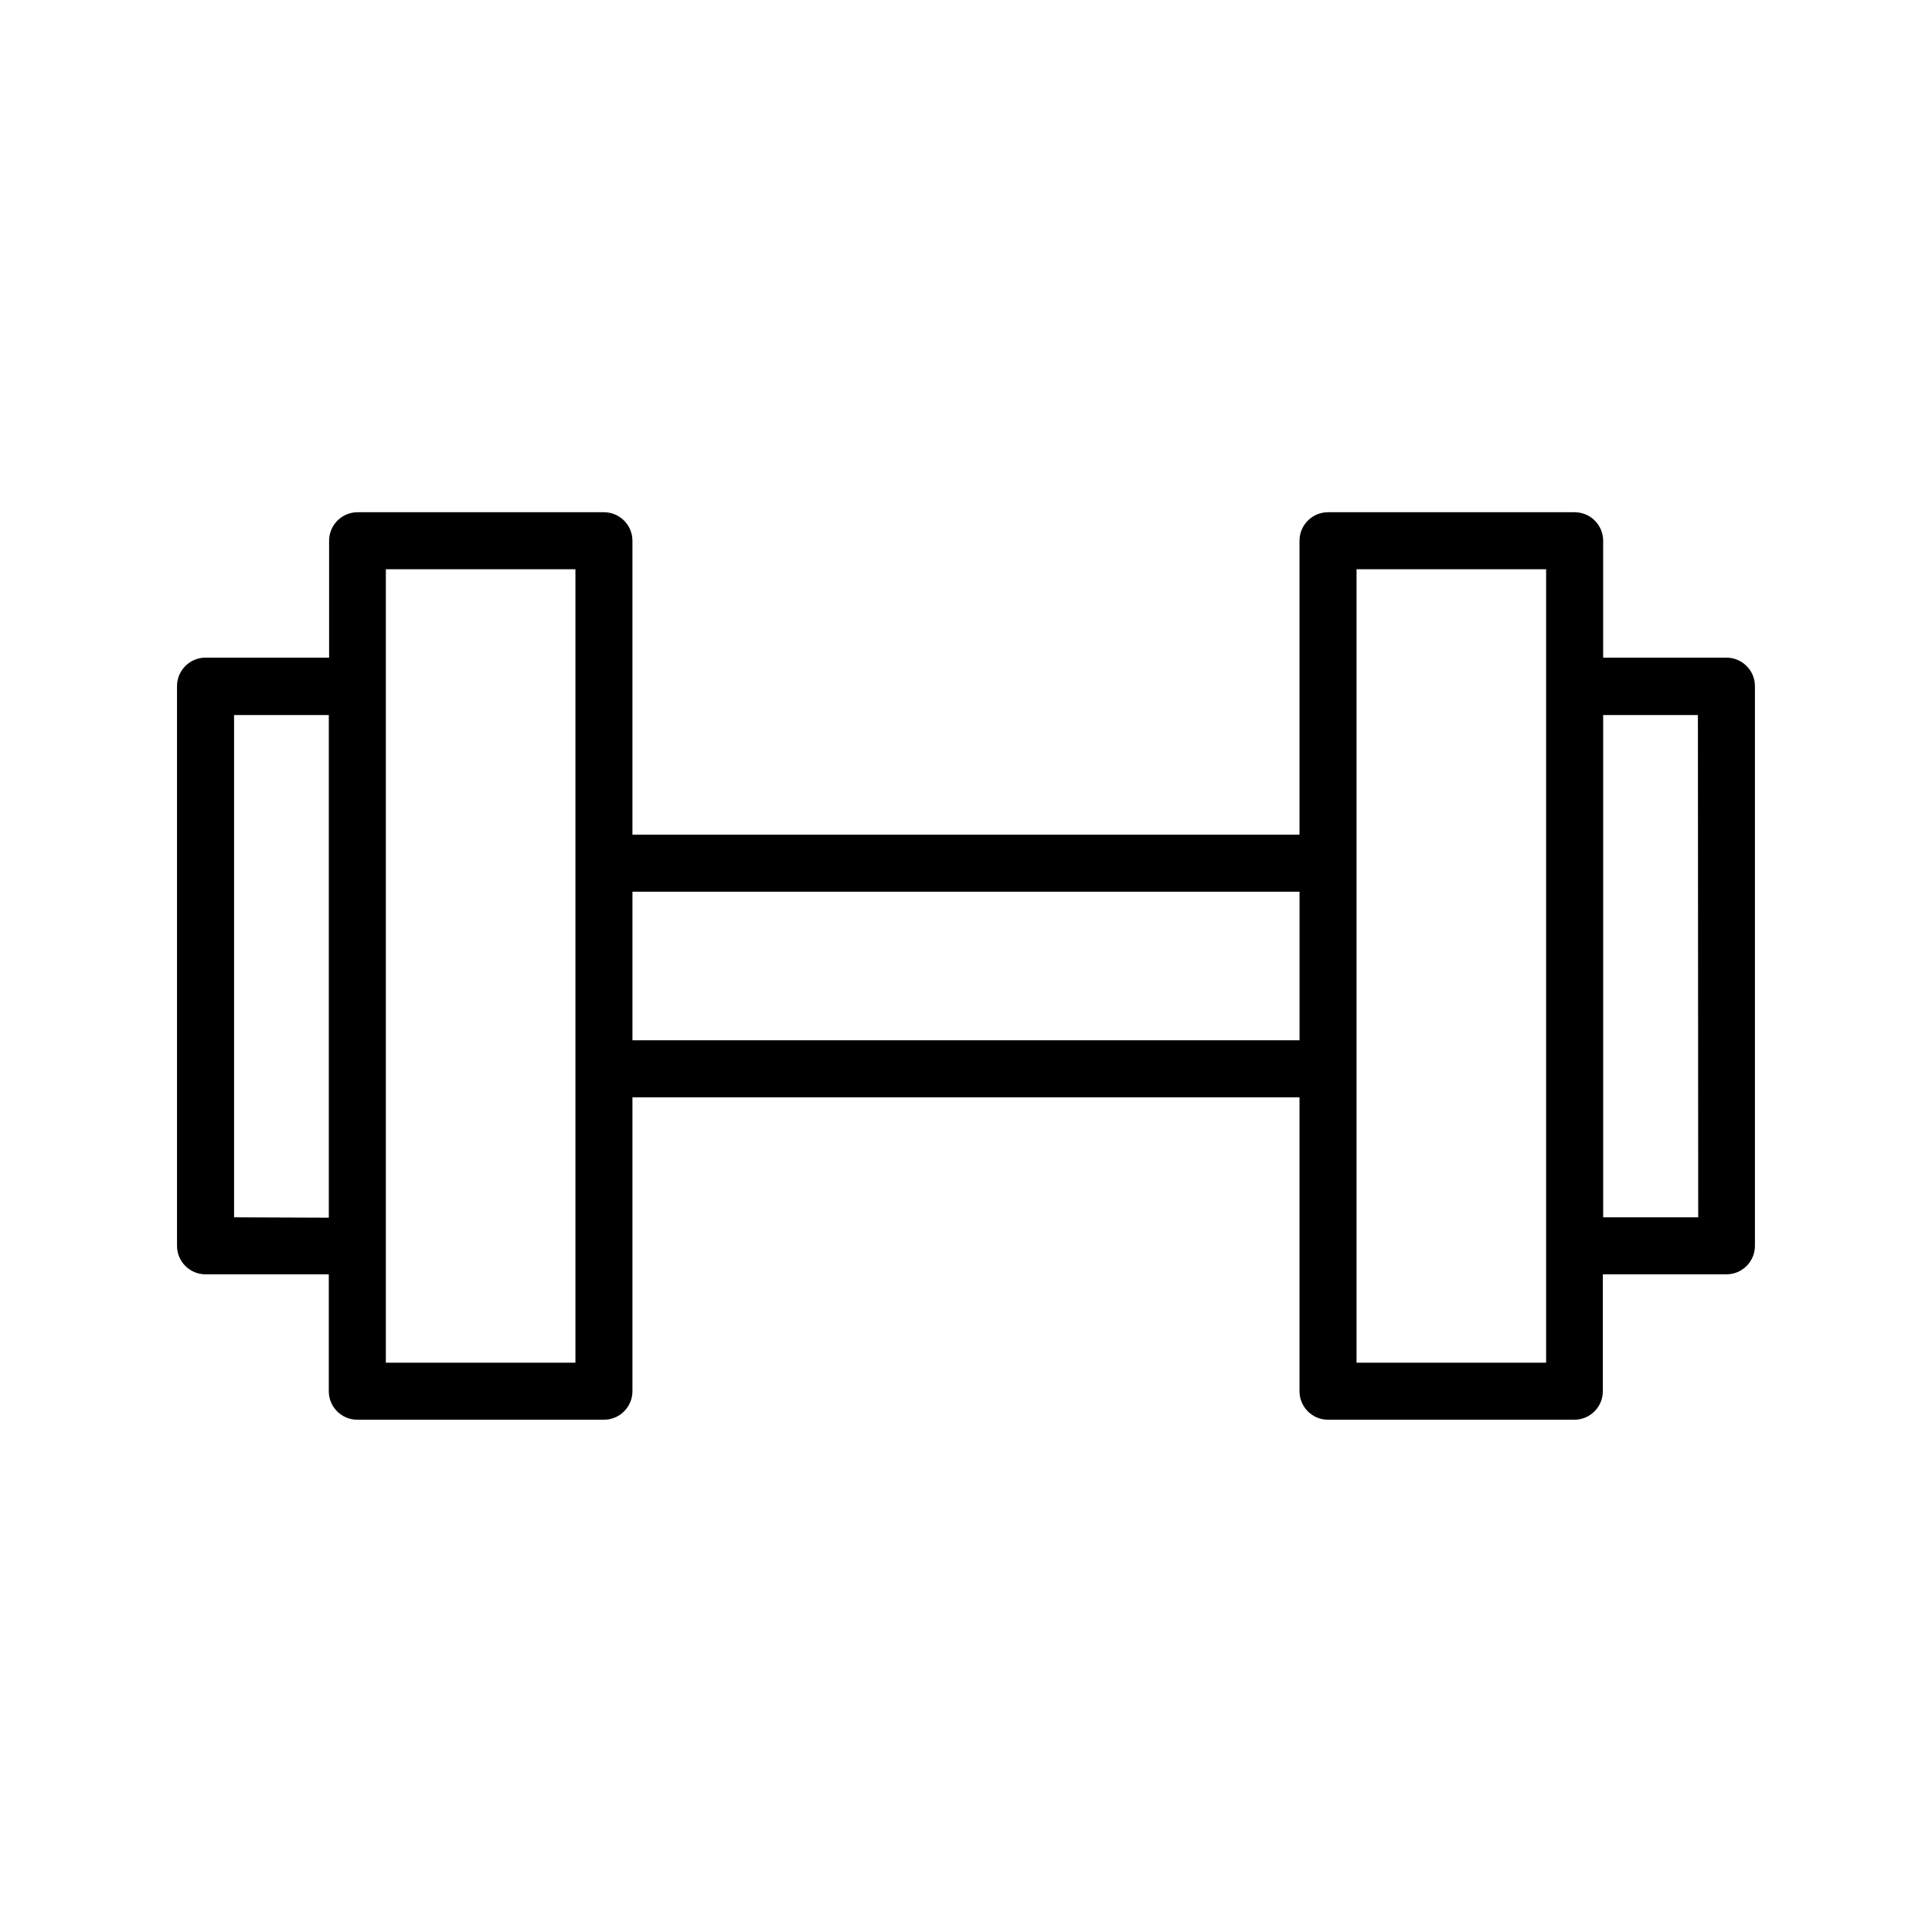 <?xml version="1.0" encoding="UTF-8"?>
<!-- Uploaded to: ICON Repo, www.svgrepo.com, Generator: ICON Repo Mixer Tools -->
<svg fill="#000000" width="800px" height="800px" version="1.1" viewBox="144 144 512 512" xmlns="http://www.w3.org/2000/svg">
 <path d="m601.52 318.28h-32.668v-30.977c0-4.172-3.383-7.555-7.559-7.555h-65.352c-4.176 0-7.559 3.383-7.559 7.555v77.891h-176.78v-77.891c0-4.172-3.383-7.555-7.555-7.555h-65.273c-4.176 0-7.559 3.383-7.559 7.555v30.977h-32.746c-4.176 0-7.559 3.383-7.559 7.555v148.32c0 4.172 3.383 7.555 7.559 7.555h32.664v30.977c0 4.172 3.383 7.555 7.559 7.555h65.355c4.172 0 7.555-3.383 7.555-7.555v-77.891h176.78v77.891c0 4.172 3.383 7.555 7.559 7.555h65.273c4.172 0 7.555-3.383 7.555-7.555v-30.977h32.75c4.172 0 7.555-3.383 7.555-7.555v-148.32c0-4.172-3.383-7.555-7.555-7.555zm-395.49 148.32v-133.11h25.109v133.21zm90.465 38.531h-50.238v-210.27h50.238zm15.113-85.445v-39.379h176.78v39.379zm242.13 85.445h-50.238v-210.27h50.238zm40.305-38.531h-25.188v-133.11h25.109z"/>
</svg>